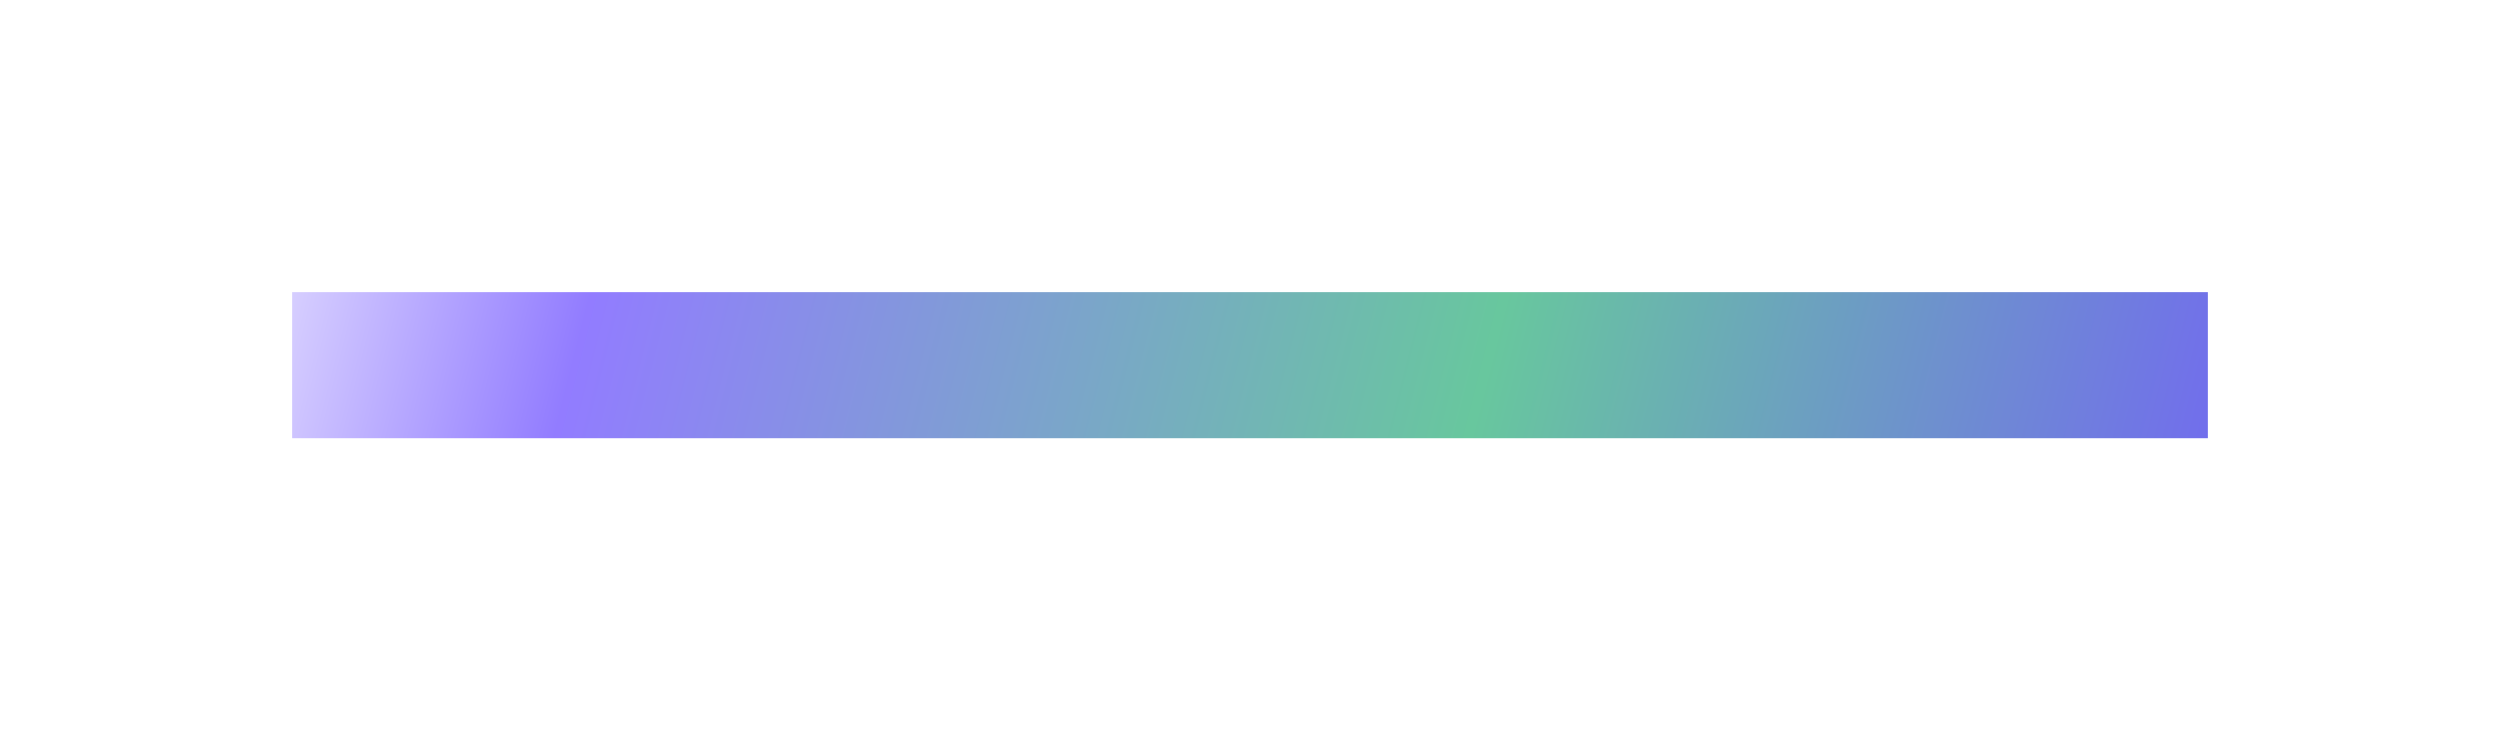 <svg width="3423" height="1000" viewBox="0 0 3423 1000" fill="none" xmlns="http://www.w3.org/2000/svg">
<g filter="url(#filter0_f_3195_13806)">
<rect x="400" y="400" width="2623" height="200" fill="url(#paint0_linear_3195_13806)" fill-opacity="0.75"/>
</g>
<defs>
<filter id="filter0_f_3195_13806" x="0" y="0" width="3423" height="1000" filterUnits="userSpaceOnUse" color-interpolation-filters="sRGB">
<feFlood flood-opacity="0" result="BackgroundImageFix"/>
<feBlend mode="normal" in="SourceGraphic" in2="BackgroundImageFix" result="shape"/>
<feGaussianBlur stdDeviation="200" result="effect1_foregroundBlur_3195_13806"/>
</filter>
<linearGradient id="paint0_linear_3195_13806" x1="171.421" y1="331.225" x2="3148.32" y2="1089.64" gradientUnits="userSpaceOnUse">
<stop stop-color="white"/>
<stop offset="0.207" stop-color="#6D50FF"/>
<stop offset="0.602" stop-color="#35B47D"/>
<stop offset="1" stop-color="#4520FF"/>
</linearGradient>
</defs>
</svg>
